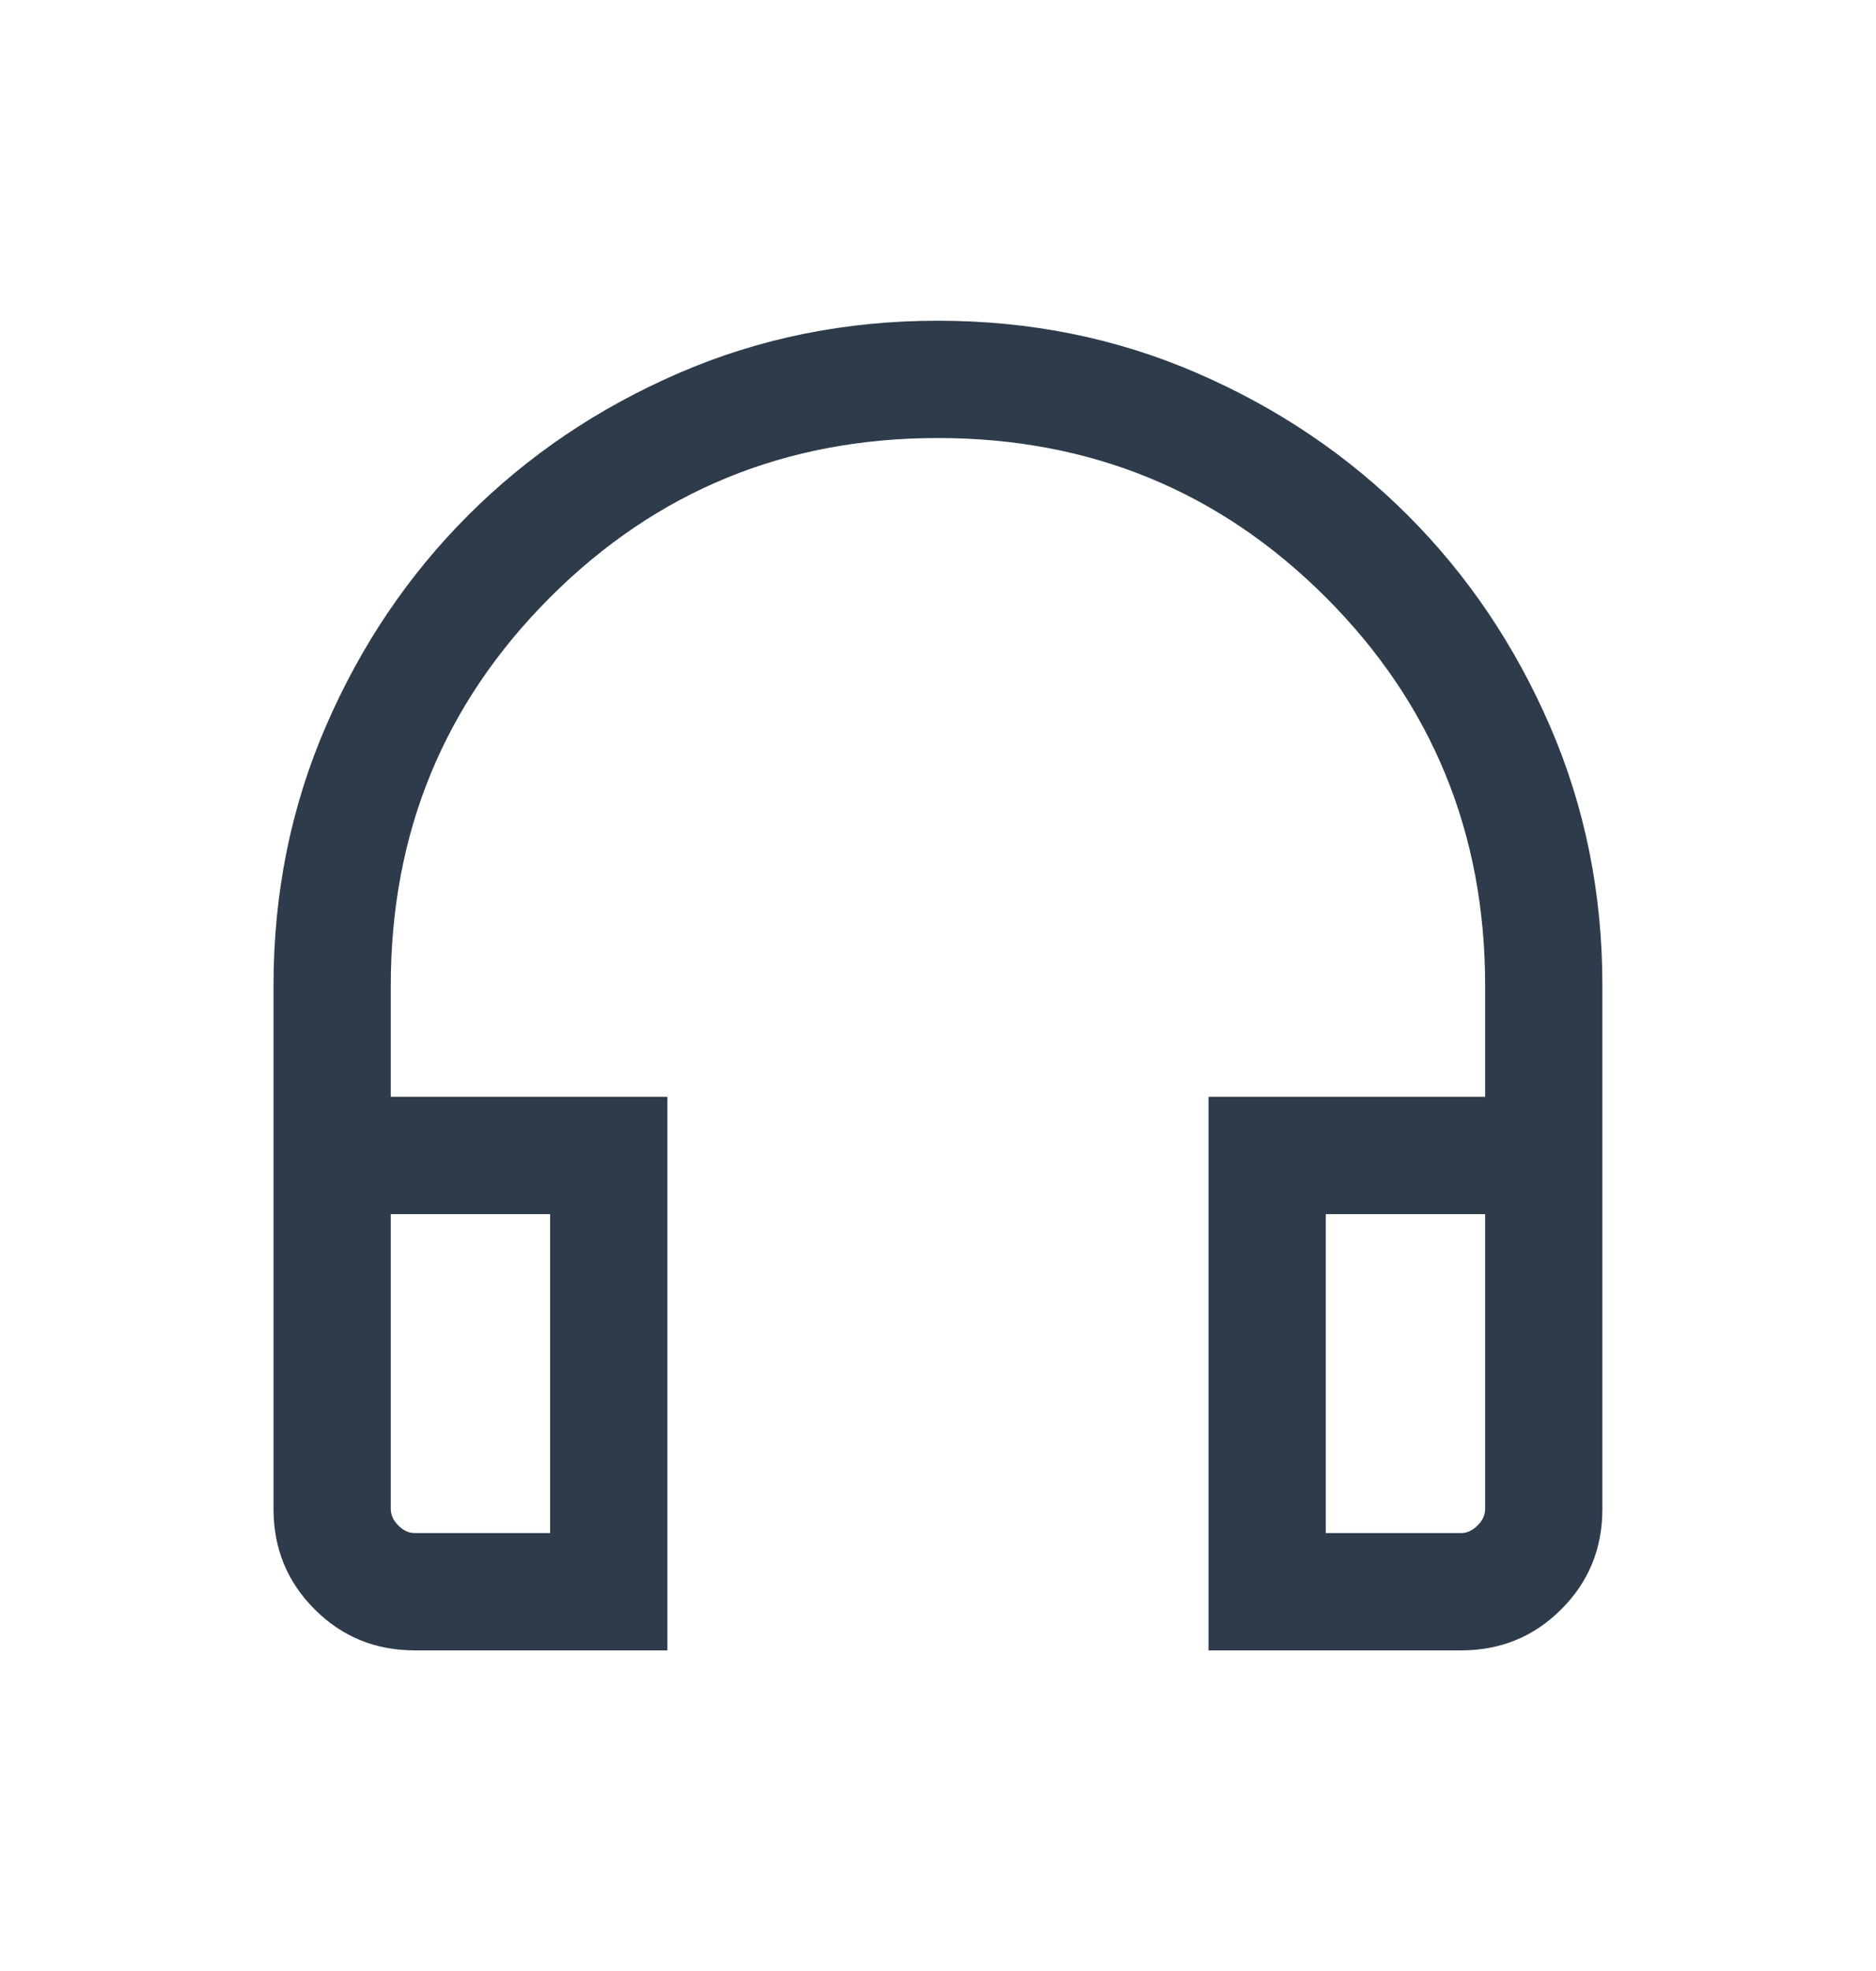 <svg width="20" height="21" viewBox="0 0 20 21" fill="none" xmlns="http://www.w3.org/2000/svg">
<mask id="mask0_3580_892" style="mask-type:alpha" maskUnits="userSpaceOnUse" x="0" y="0" width="20" height="21">
<rect y="0.5" width="20" height="20" fill="#D9D9D9"/>
</mask>
<g mask="url(#mask0_3580_892)">
<path d="M7.115 17.584H4.422C4.002 17.584 3.645 17.438 3.354 17.146C3.062 16.855 2.916 16.498 2.916 16.077V10.5C2.916 9.517 3.102 8.597 3.474 7.738C3.846 6.879 4.351 6.13 4.99 5.491C5.629 4.852 6.378 4.347 7.237 3.975C8.096 3.603 9.016 3.417 9.999 3.417C10.982 3.417 11.903 3.603 12.762 3.975C13.621 4.347 14.37 4.852 15.009 5.491C15.648 6.13 16.153 6.879 16.525 7.738C16.897 8.597 17.083 9.517 17.083 10.5V16.077C17.083 16.498 16.937 16.855 16.645 17.146C16.354 17.438 15.997 17.584 15.576 17.584H12.884V11.686H15.833V10.5C15.833 8.875 15.267 7.497 14.135 6.365C13.003 5.233 11.624 4.667 9.999 4.667C8.374 4.667 6.996 5.233 5.864 6.365C4.732 7.497 4.166 8.875 4.166 10.5V11.686H7.115V17.584ZM5.865 12.936H4.166V16.077C4.166 16.141 4.193 16.2 4.246 16.253C4.3 16.307 4.358 16.334 4.422 16.334H5.865V12.936ZM14.134 12.936V16.334H15.576C15.64 16.334 15.699 16.307 15.752 16.253C15.806 16.2 15.833 16.141 15.833 16.077V12.936H14.134Z" fill="#2D3B4A"/>
</g>
</svg>
